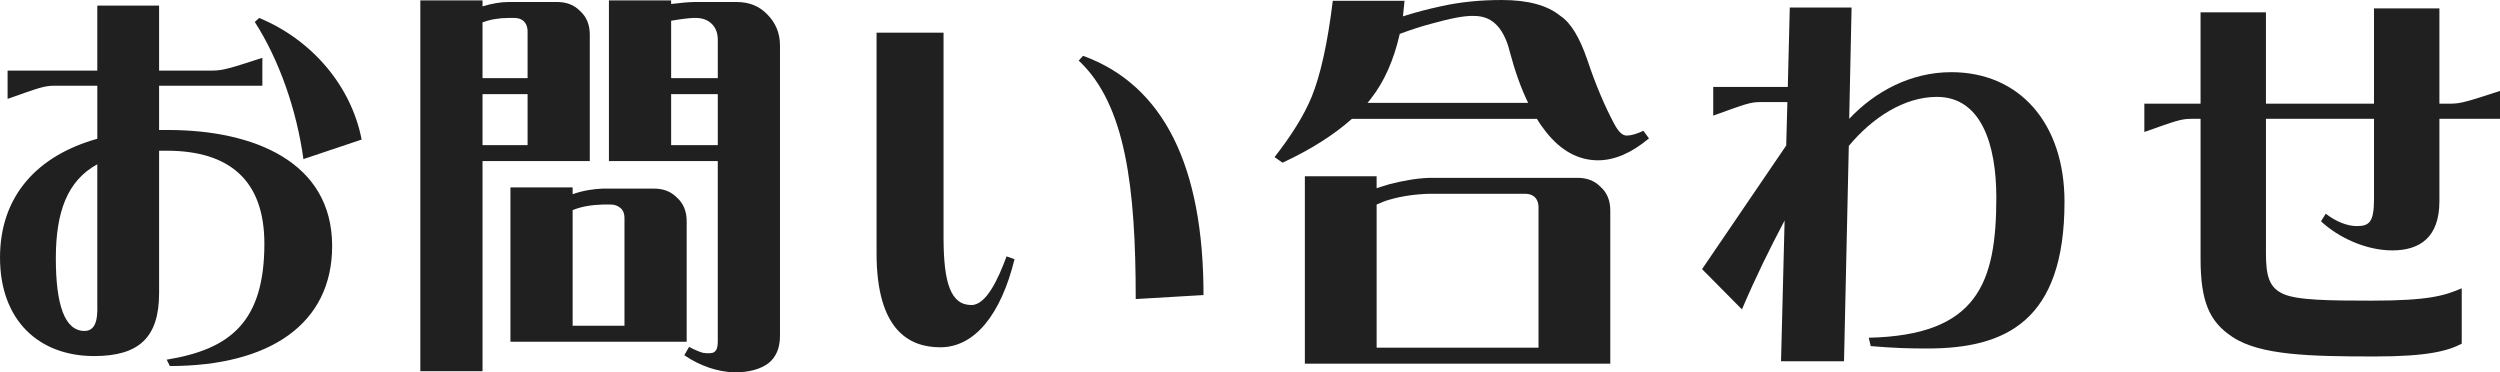 <?xml version="1.0" encoding="UTF-8"?><svg id="_レイヤー_2" xmlns="http://www.w3.org/2000/svg" viewBox="0 0 250.755 37.354"><defs><style>.cls-1{fill:#202020;}</style></defs><g id="_レイヤー_1-2"><g><path class="cls-1" d="m.76,7.079h8.999V.56h6.198v6.519h5.359c1.04,0,1.8-.24,4.999-1.28v2.8h-10.358v4.439h.88c8.639,0,16.478,3.2,16.478,11.638,0,7.799-6.239,12.038-16.277,12.038l-.319-.64c6.398-1.04,9.798-3.799,9.798-11.638,0-6.359-3.52-9.319-9.798-9.319h-.761v14.278c0,4.439-1.999,6.319-6.519,6.319-5.519,0-9.438-3.559-9.438-9.878,0-6.199,3.76-10.238,9.759-11.918v-5.319h-4.279c-1.04,0-1.56.2-4.72,1.32v-2.84Zm7.719,26.116c1.44,0,1.28-1.959,1.28-2.919v-13.798c-3,1.64-4.159,4.759-4.159,9.438,0,4.639.88,7.279,2.879,7.279ZM25.996,1.8c5.318,2.2,9.238,6.839,10.278,12.198l-5.84,1.96c-.68-4.959-2.439-9.958-4.879-13.758l.44-.4Z"/><path class="cls-1" d="m48.399.64c.92-.28,1.8-.44,2.64-.44h4.839c.92,0,1.68.28,2.28.88.68.6.999,1.4.999,2.4v12.678h-10.758v21.077h-6.239V.04h6.239v.6Zm4.079,1.44c-.239-.2-.56-.28-.92-.28h-.52c-1,0-1.88.16-2.64.44v5.599h4.52V3.16c0-.48-.16-.84-.44-1.08Zm.44,12.478v-5.119h-4.52v5.119h4.52Zm7.519,4.359h5.159c.92,0,1.68.28,2.279.88.68.6,1,1.399,1,2.399v12.078h-17.677v-15.478h6.238v.68c1.04-.36,2.04-.52,3-.56Zm2.199,2.959c0-.48-.159-.84-.439-1.04-.24-.2-.56-.32-.92-.32h-.84c-1.16.04-2.12.2-3,.56v11.598h5.199v-10.798ZM69.716.2h4.159c1.24,0,2.28.4,3.08,1.24.84.84,1.279,1.879,1.279,3.119v29.115c0,1.24-.399,2.16-1.16,2.76-.8.6-1.959.919-3.439.919-1.72-.08-3.399-.64-4.999-1.72l.48-.84c.52.28,1,.48,1.399.6.6.08.96.04,1.12-.08.24-.16.359-.48.359-1v-18.157h-10.918V.04h6.239v.36c1-.12,1.8-.2,2.399-.2Zm2.279,3.8c0-.6-.159-1.12-.52-1.52-.4-.44-.96-.68-1.68-.68h-.2c-.319,0-1.119.08-2.279.28v5.759h4.679v-3.839Zm0,5.439h-4.679v5.119h4.679v-5.119Z"/><path class="cls-1" d="m101.758,25.996c-1.36,5.559-4,8.838-7.439,8.838-3.199,0-6.398-1.8-6.398-9.438V3.279h6.719v20.517c0,4.599.72,6.799,2.8,6.799,1.479,0,2.68-2.6,3.52-4.879l.8.28Zm6.438-19.917l.44-.48c8.118,2.959,12.078,11.118,12.078,23.996l-6.799.4c0-11.158-1-19.517-5.72-23.916Z"/><path class="cls-1" d="m128.641,16.317l-.801-.56c1.72-2.2,2.96-4.199,3.72-6.039.88-2.16,1.6-5.359,2.12-9.638h7.198c-.04.52-.12,1.04-.16,1.56,1.24-.4,2.479-.72,3.76-1,1.96-.44,3.999-.64,6.159-.64,2.6,0,4.559.52,5.879,1.6,1.04.68,1.92,2.16,2.68,4.359.84,2.52,1.76,4.679,2.68,6.399.439.84.84,1.24,1.279,1.24.44,0,1-.16,1.68-.48l.56.76c-1.759,1.48-3.479,2.2-5.119,2.2-1.959,0-3.719-.96-5.198-2.839-.32-.4-.641-.84-.92-1.32h-18.558c-1.8,1.6-4.119,3.08-6.958,4.399Zm10.718,2.16c1.399-.36,2.76-.6,4.039-.64h14.838c.92,0,1.68.28,2.279.88.68.6,1,1.4,1,2.399v15.357h-30.635v-18.797h7.198v1.2c.4-.12.84-.28,1.28-.4Zm12.078-13.278c-.32-1.32-.84-2.28-1.52-2.88-.561-.479-1.24-.72-2.08-.72-.92-.04-2.319.24-4.199.76-1.08.28-2.16.64-3.239,1.04-.601,2.64-1.56,4.799-2.88,6.479-.12.16-.24.32-.359.44h16.117c-.721-1.48-1.32-3.16-1.84-5.119Zm2.879,15.597c0-.48-.159-.84-.439-1.08-.24-.2-.56-.28-.92-.28h-9.559c-1.479.04-2.8.24-3.919.56-.48.12-.96.32-1.4.52v14.357h16.237v-14.078Z"/><path class="cls-1" d="m185.479,11.918c2.599-2.76,6.198-4.679,10.238-4.679,6.878,0,11.357,5.159,11.357,12.998,0,11.958-5.879,14.718-13.758,14.718-1.84,0-3.279-.04-5.679-.24l-.2-.84c10.918-.24,12.798-5.479,12.798-14.078,0-5.319-1.52-10.079-5.959-10.079-3.279,0-6.479,2.08-8.838,4.919l-.48,21.596h-6.318l.359-14.118c-1.479,2.8-2.919,5.719-4.279,8.918l-3.999-4.039,8.438-12.398.12-4.359h-2.72c-1.04,0-1.6.24-4.719,1.36v-2.879h7.479l.2-7.959h6.198l-.239,11.158Z"/><path class="cls-1" d="m215.08,10.398h5.64V1.24h6.559v9.159h10.838V.84h6.56v9.559h1.119c1.04,0,1.76-.24,4.96-1.28v2.799h-6.079v8.279c0,3.639-2,4.919-4.72,4.919-2.64,0-5.398-1.28-7.158-2.919l.479-.76c1.04.8,2.16,1.24,3.119,1.24,1.24,0,1.72-.4,1.72-2.68v-8.079h-10.838v13.478c0,2.28.32,3.439,1.72,4.08,1.4.64,4.6.68,8.879.68,5.799,0,7.358-.52,9.038-1.24v5.559c-1.399.72-3.399,1.28-8.719,1.28-6.519,0-11.518-.12-14.277-1.959-2.319-1.52-3.199-3.56-3.199-7.839v-14.038h-.92c-1.04,0-1.56.2-4.72,1.32v-2.839Z"/></g></g></svg>